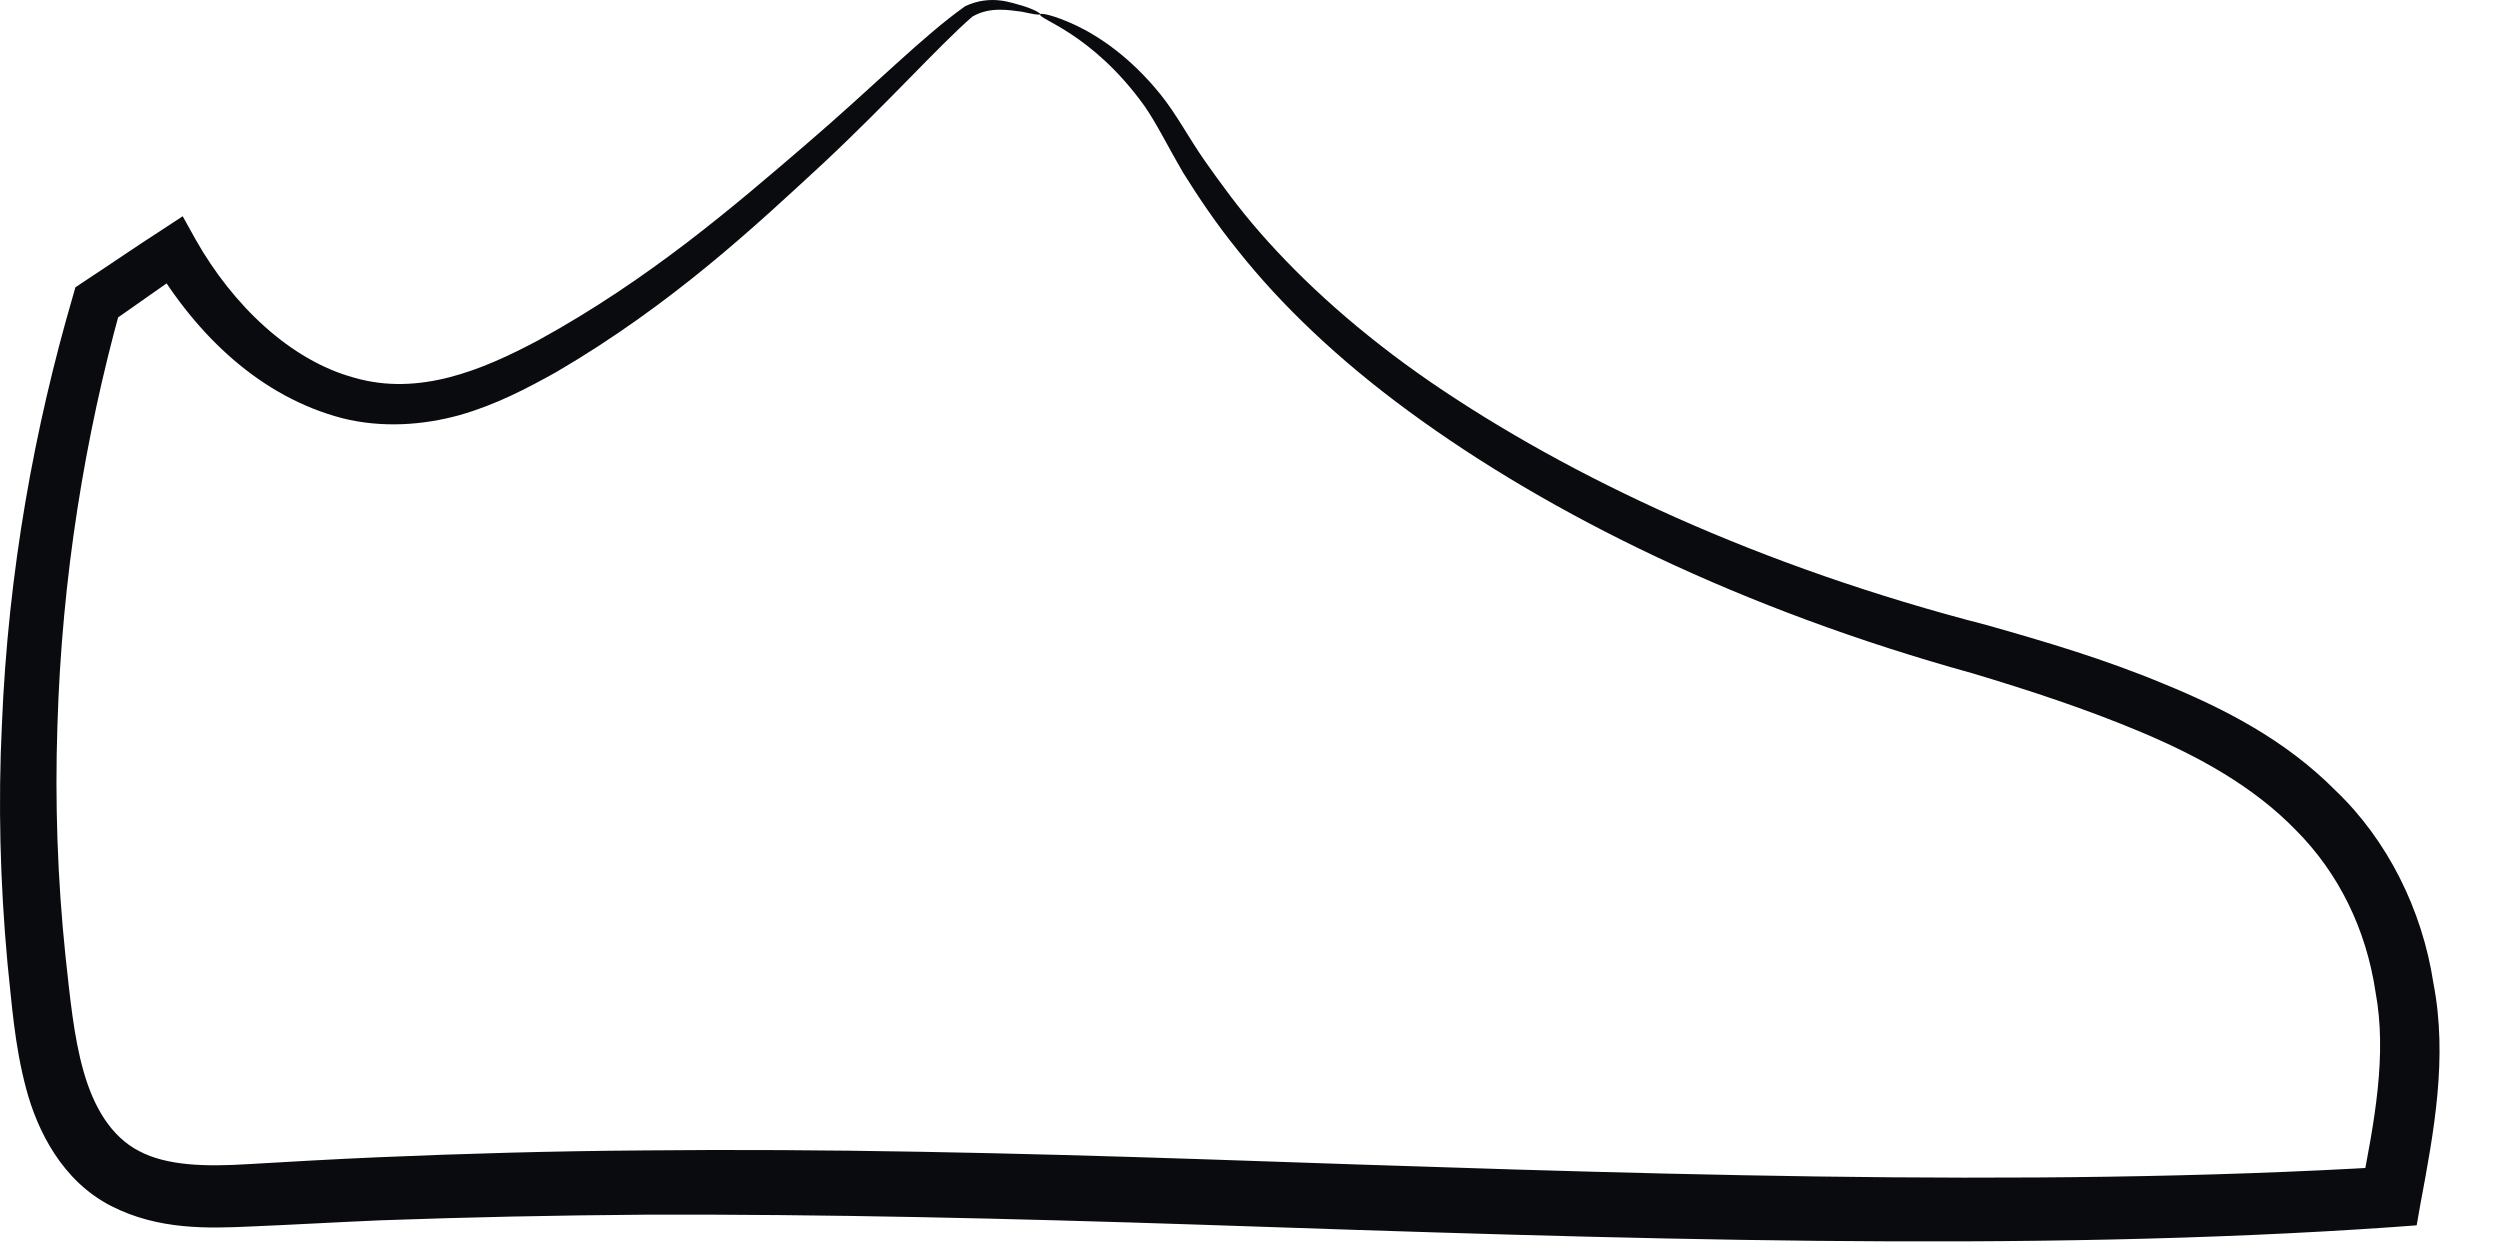 <?xml version="1.0" encoding="utf-8"?>
<svg xmlns="http://www.w3.org/2000/svg" fill="none" height="100%" overflow="visible" preserveAspectRatio="none" style="display: block;" viewBox="0 0 24 12" width="100%">
<path d="M9.986 0.136C9.98 0.148 9.921 0.136 9.807 0.112C9.699 0.1 9.507 0.058 9.334 0.16C9.011 0.441 8.538 0.974 7.897 1.573C7.25 2.171 6.454 2.92 5.34 3.572C5.059 3.728 4.766 3.884 4.412 3.985C4.065 4.081 3.67 4.111 3.287 4.015C2.509 3.812 1.892 3.231 1.461 2.501L1.796 2.584C1.569 2.74 1.317 2.92 1.06 3.099L1.155 2.968C0.82 4.183 0.593 5.53 0.551 6.973C0.527 7.691 0.551 8.434 0.629 9.182C0.671 9.559 0.706 9.948 0.802 10.284C0.898 10.625 1.066 10.912 1.335 11.05C1.605 11.194 1.982 11.2 2.377 11.176C2.79 11.152 3.203 11.128 3.622 11.11C4.46 11.074 5.316 11.05 6.185 11.044C7.921 11.026 9.711 11.068 11.531 11.128C15.584 11.266 19.434 11.409 22.93 11.2L22.667 11.421C22.793 10.775 22.918 10.128 22.805 9.523C22.715 8.919 22.451 8.38 22.038 7.967C21.631 7.548 21.104 7.26 20.566 7.033C20.027 6.805 19.476 6.626 18.937 6.464C16.728 5.853 14.878 4.943 13.525 3.949C12.848 3.453 12.297 2.926 11.884 2.405C11.675 2.147 11.507 1.896 11.357 1.656C11.214 1.411 11.106 1.189 10.986 1.016C10.477 0.309 9.956 0.184 9.986 0.136C9.992 0.124 10.112 0.142 10.328 0.243C10.543 0.345 10.848 0.543 11.142 0.908C11.292 1.094 11.411 1.321 11.561 1.537C11.717 1.758 11.89 1.998 12.1 2.237C12.519 2.716 13.064 3.207 13.734 3.668C15.081 4.59 16.895 5.44 19.081 6.003C19.631 6.159 20.2 6.326 20.775 6.566C21.344 6.799 21.936 7.099 22.422 7.59C22.918 8.063 23.254 8.733 23.361 9.44C23.499 10.152 23.367 10.858 23.236 11.559L23.2 11.763L22.972 11.78C19.446 12.026 15.56 11.894 11.519 11.757C9.699 11.697 7.921 11.655 6.197 11.661C5.334 11.667 4.484 11.685 3.652 11.715C3.233 11.733 2.82 11.757 2.413 11.774C2 11.793 1.521 11.81 1.066 11.577C0.599 11.338 0.359 10.858 0.251 10.451C0.138 10.026 0.114 9.637 0.072 9.248C-1.62369e-06 8.47 -0.018 7.703 0.018 6.961C0.078 5.476 0.335 4.093 0.7 2.842L0.724 2.758L0.796 2.71C1.06 2.537 1.311 2.363 1.545 2.213L1.754 2.076L1.88 2.303C2.233 2.926 2.784 3.459 3.401 3.626C4.023 3.806 4.628 3.554 5.167 3.267C6.238 2.68 7.059 1.968 7.723 1.399C8.394 0.824 8.861 0.345 9.268 0.058C9.519 -0.056 9.711 0.028 9.825 0.058C9.938 0.094 9.992 0.13 9.986 0.136Z" fill="#090B0E" id="Vector"/>
</svg>